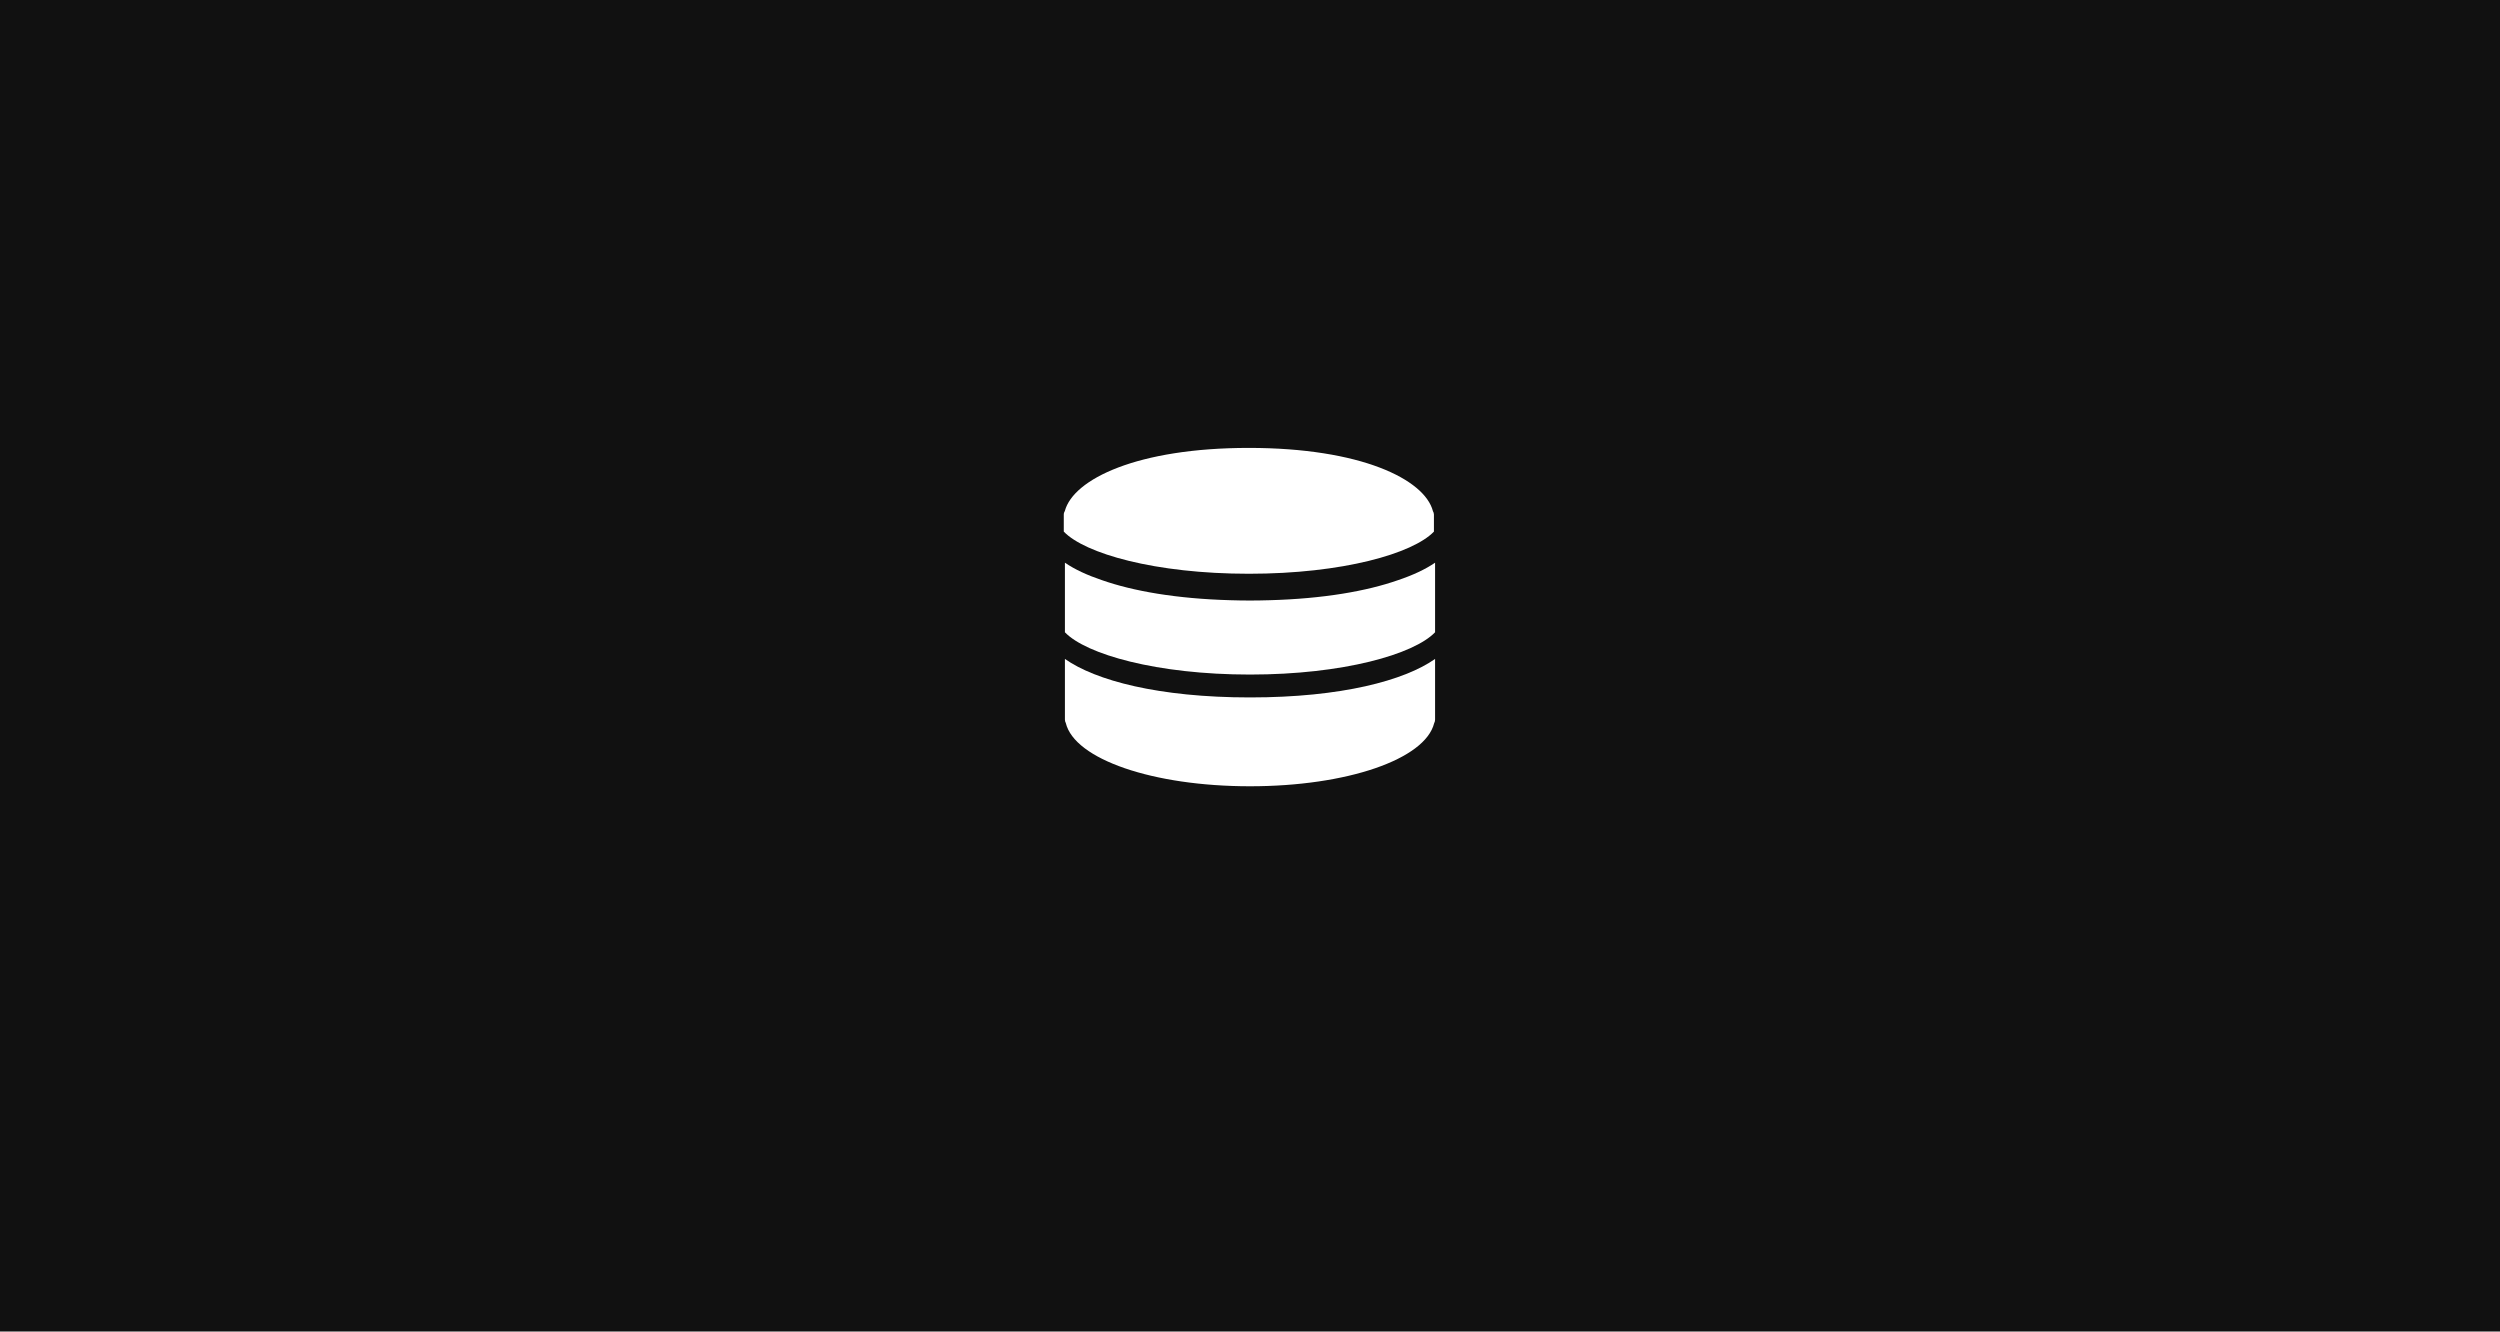 <svg width="1027" height="547" viewBox="0 0 1027 547" fill="none" xmlns="http://www.w3.org/2000/svg">
<rect width="1027" height="547" fill="#111111"/>
<path d="M521.427 246.572C518.781 246.654 516.135 246.7 513.502 246.7C510.859 246.7 508.204 246.657 505.552 246.572C483.227 245.961 465.436 242.807 452.626 238.309C446.605 236.278 441.45 233.887 437.469 231.153V252.779V254.3V255.82V259.74C446.124 268.776 475.161 277.109 513.498 277.109C551.836 277.109 580.873 268.776 589.528 259.74V255.82V254.3V252.779V231.153C585.52 233.906 580.319 236.314 574.246 238.352C561.443 242.828 543.688 245.964 521.427 246.572Z" fill="white"/>
<path d="M588.649 209.978C585.236 196.898 558.997 184 513.03 184C467.178 184 440.966 196.834 437.447 209.88C437.189 210.328 437 210.817 437 211.371V212.891V218.384C445.628 227.389 474.458 235.7 513.03 235.7C551.601 235.7 580.434 227.389 589.059 218.384V212.891V211.371C589.059 210.86 588.889 210.401 588.649 209.978Z" fill="white"/>
<path d="M437.469 270.688V295.629C437.469 296.122 437.6 296.587 437.825 297.001C441.416 311.887 473.549 323 513.498 323C553.356 323 585.438 311.933 589.148 297.101C589.391 296.663 589.528 296.161 589.528 295.629V270.695C576.953 279.547 551.042 286.506 513.498 286.506C475.952 286.506 450.041 279.541 437.469 270.688Z" fill="white"/>
</svg>
